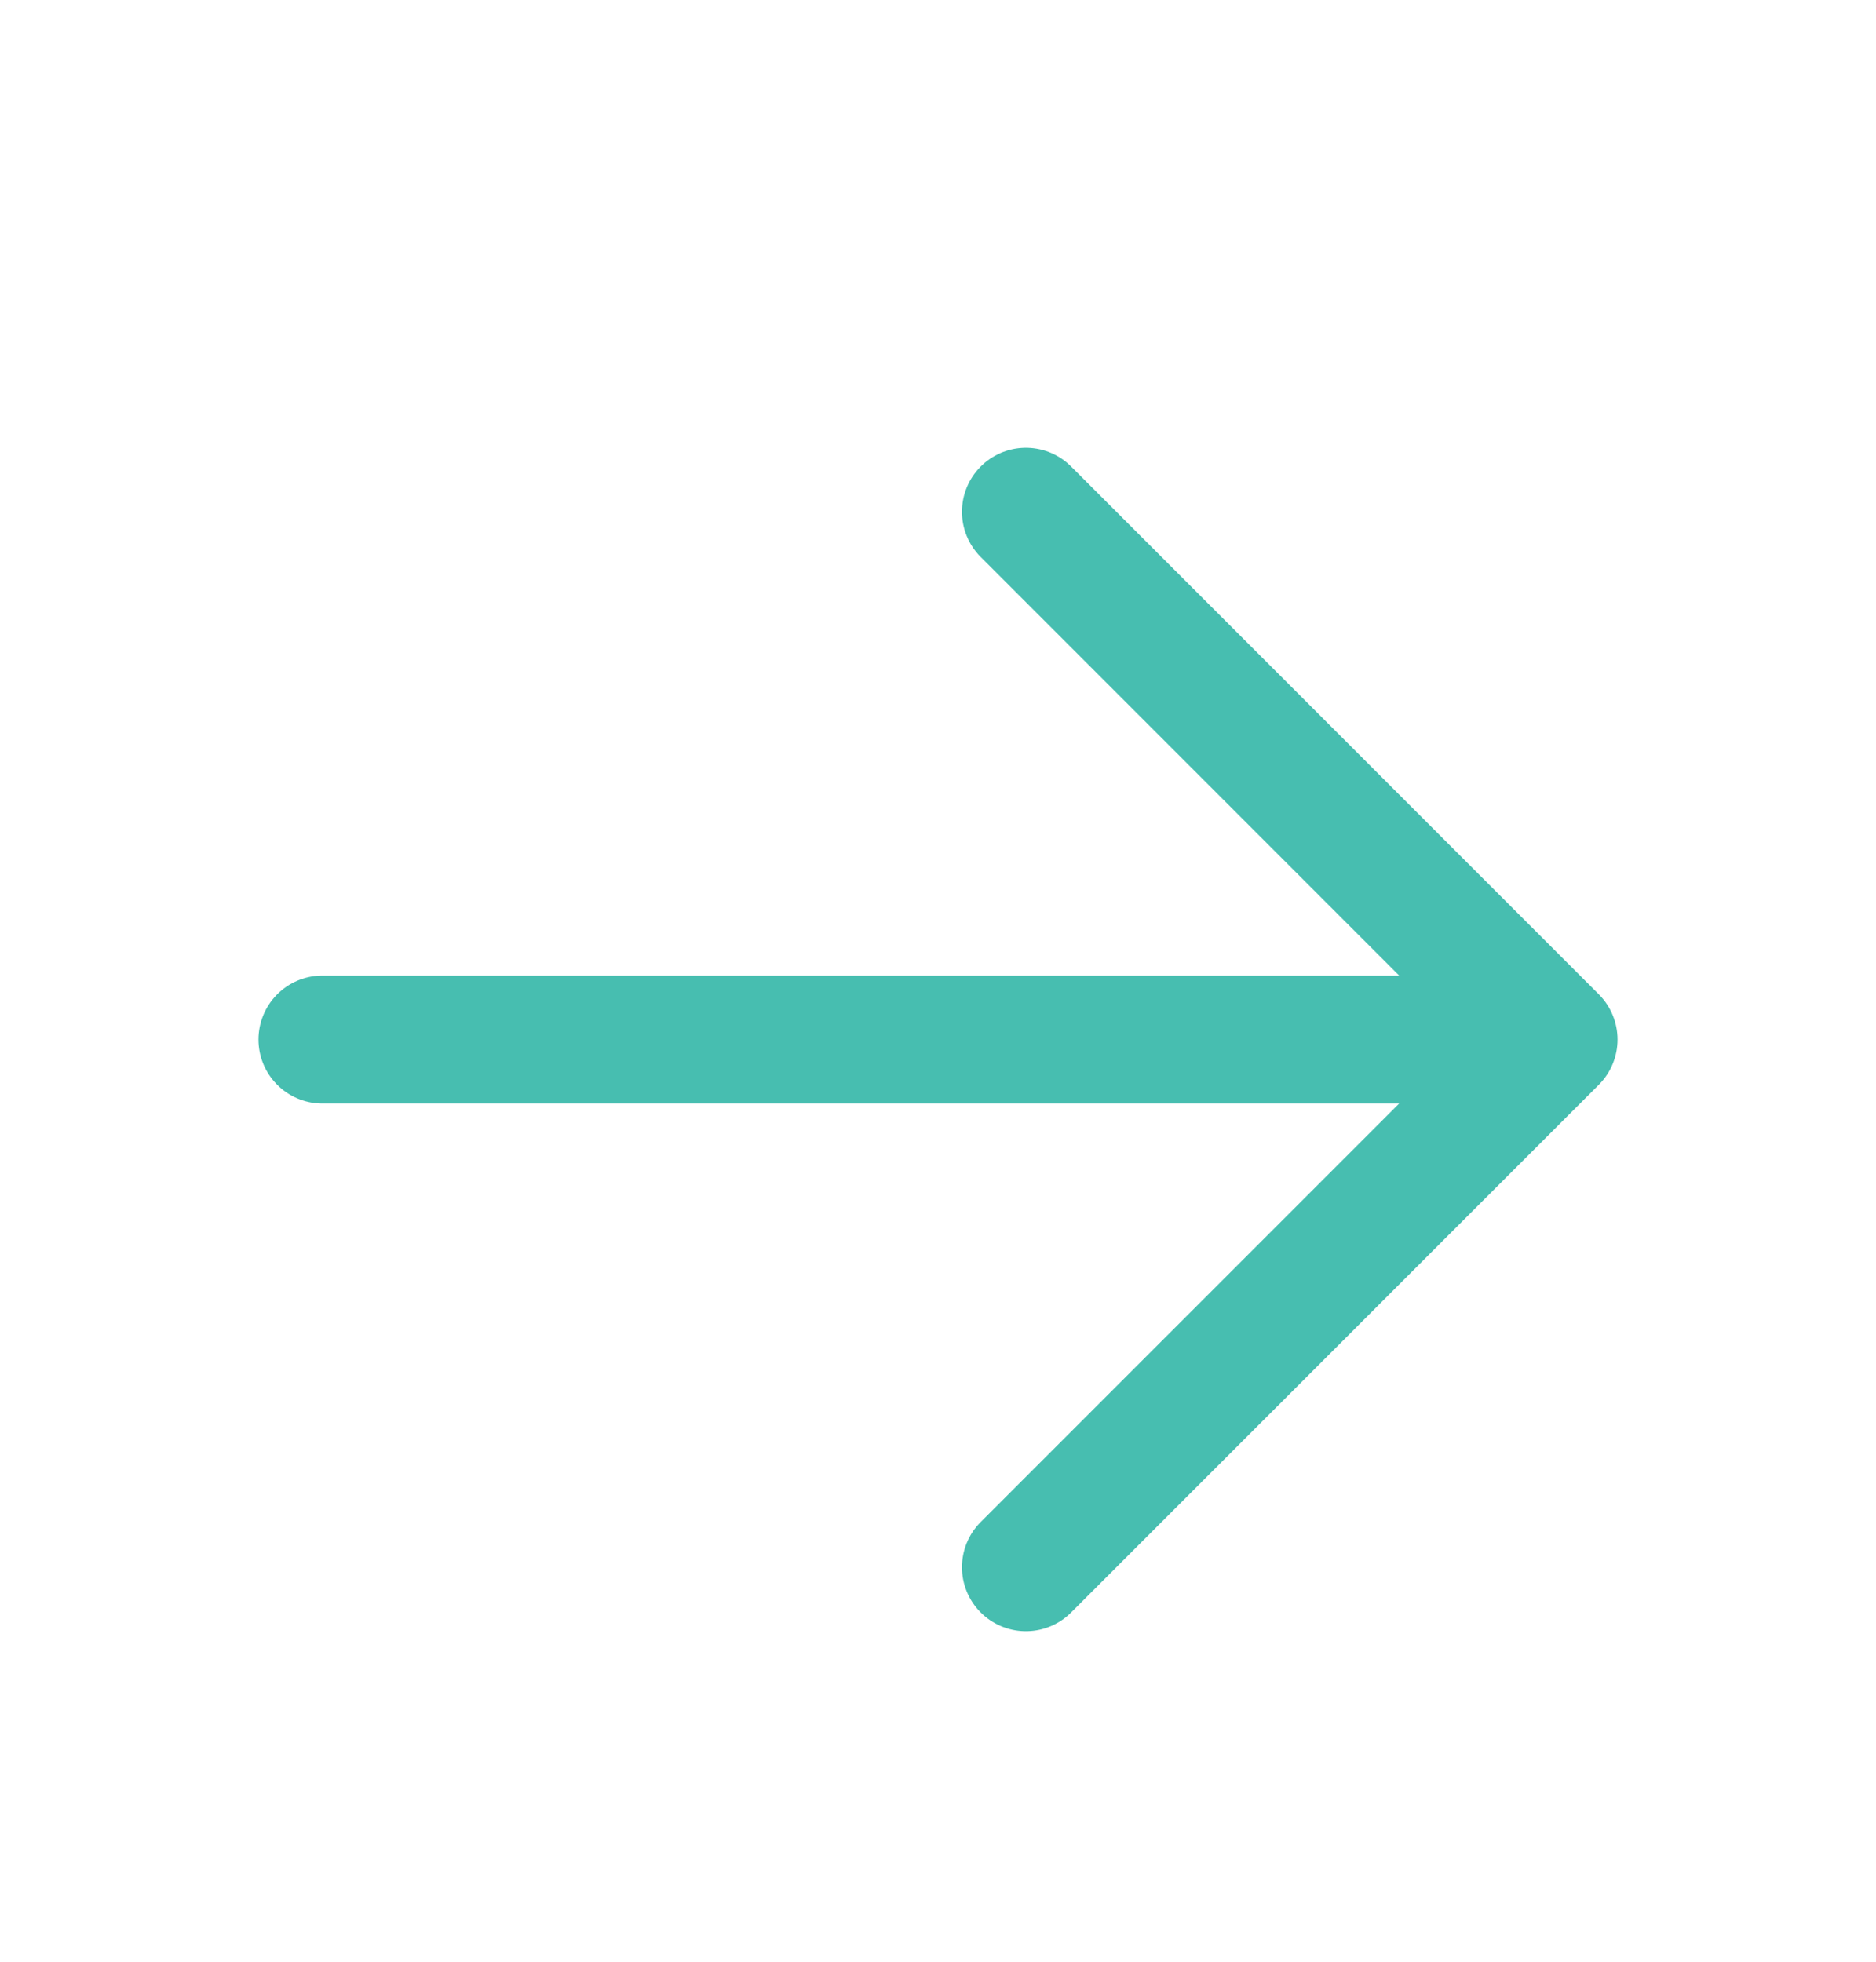 <svg width="22" height="23" viewBox="0 0 22 23" fill="none" xmlns="http://www.w3.org/2000/svg">
<path d="M12.031 6L18.219 12.188M18.219 12.188L12.031 18.375M18.219 12.188H3.781" stroke="#47BEB0" stroke-width="1.5" stroke-linecap="round" stroke-linejoin="round"/>
</svg>
